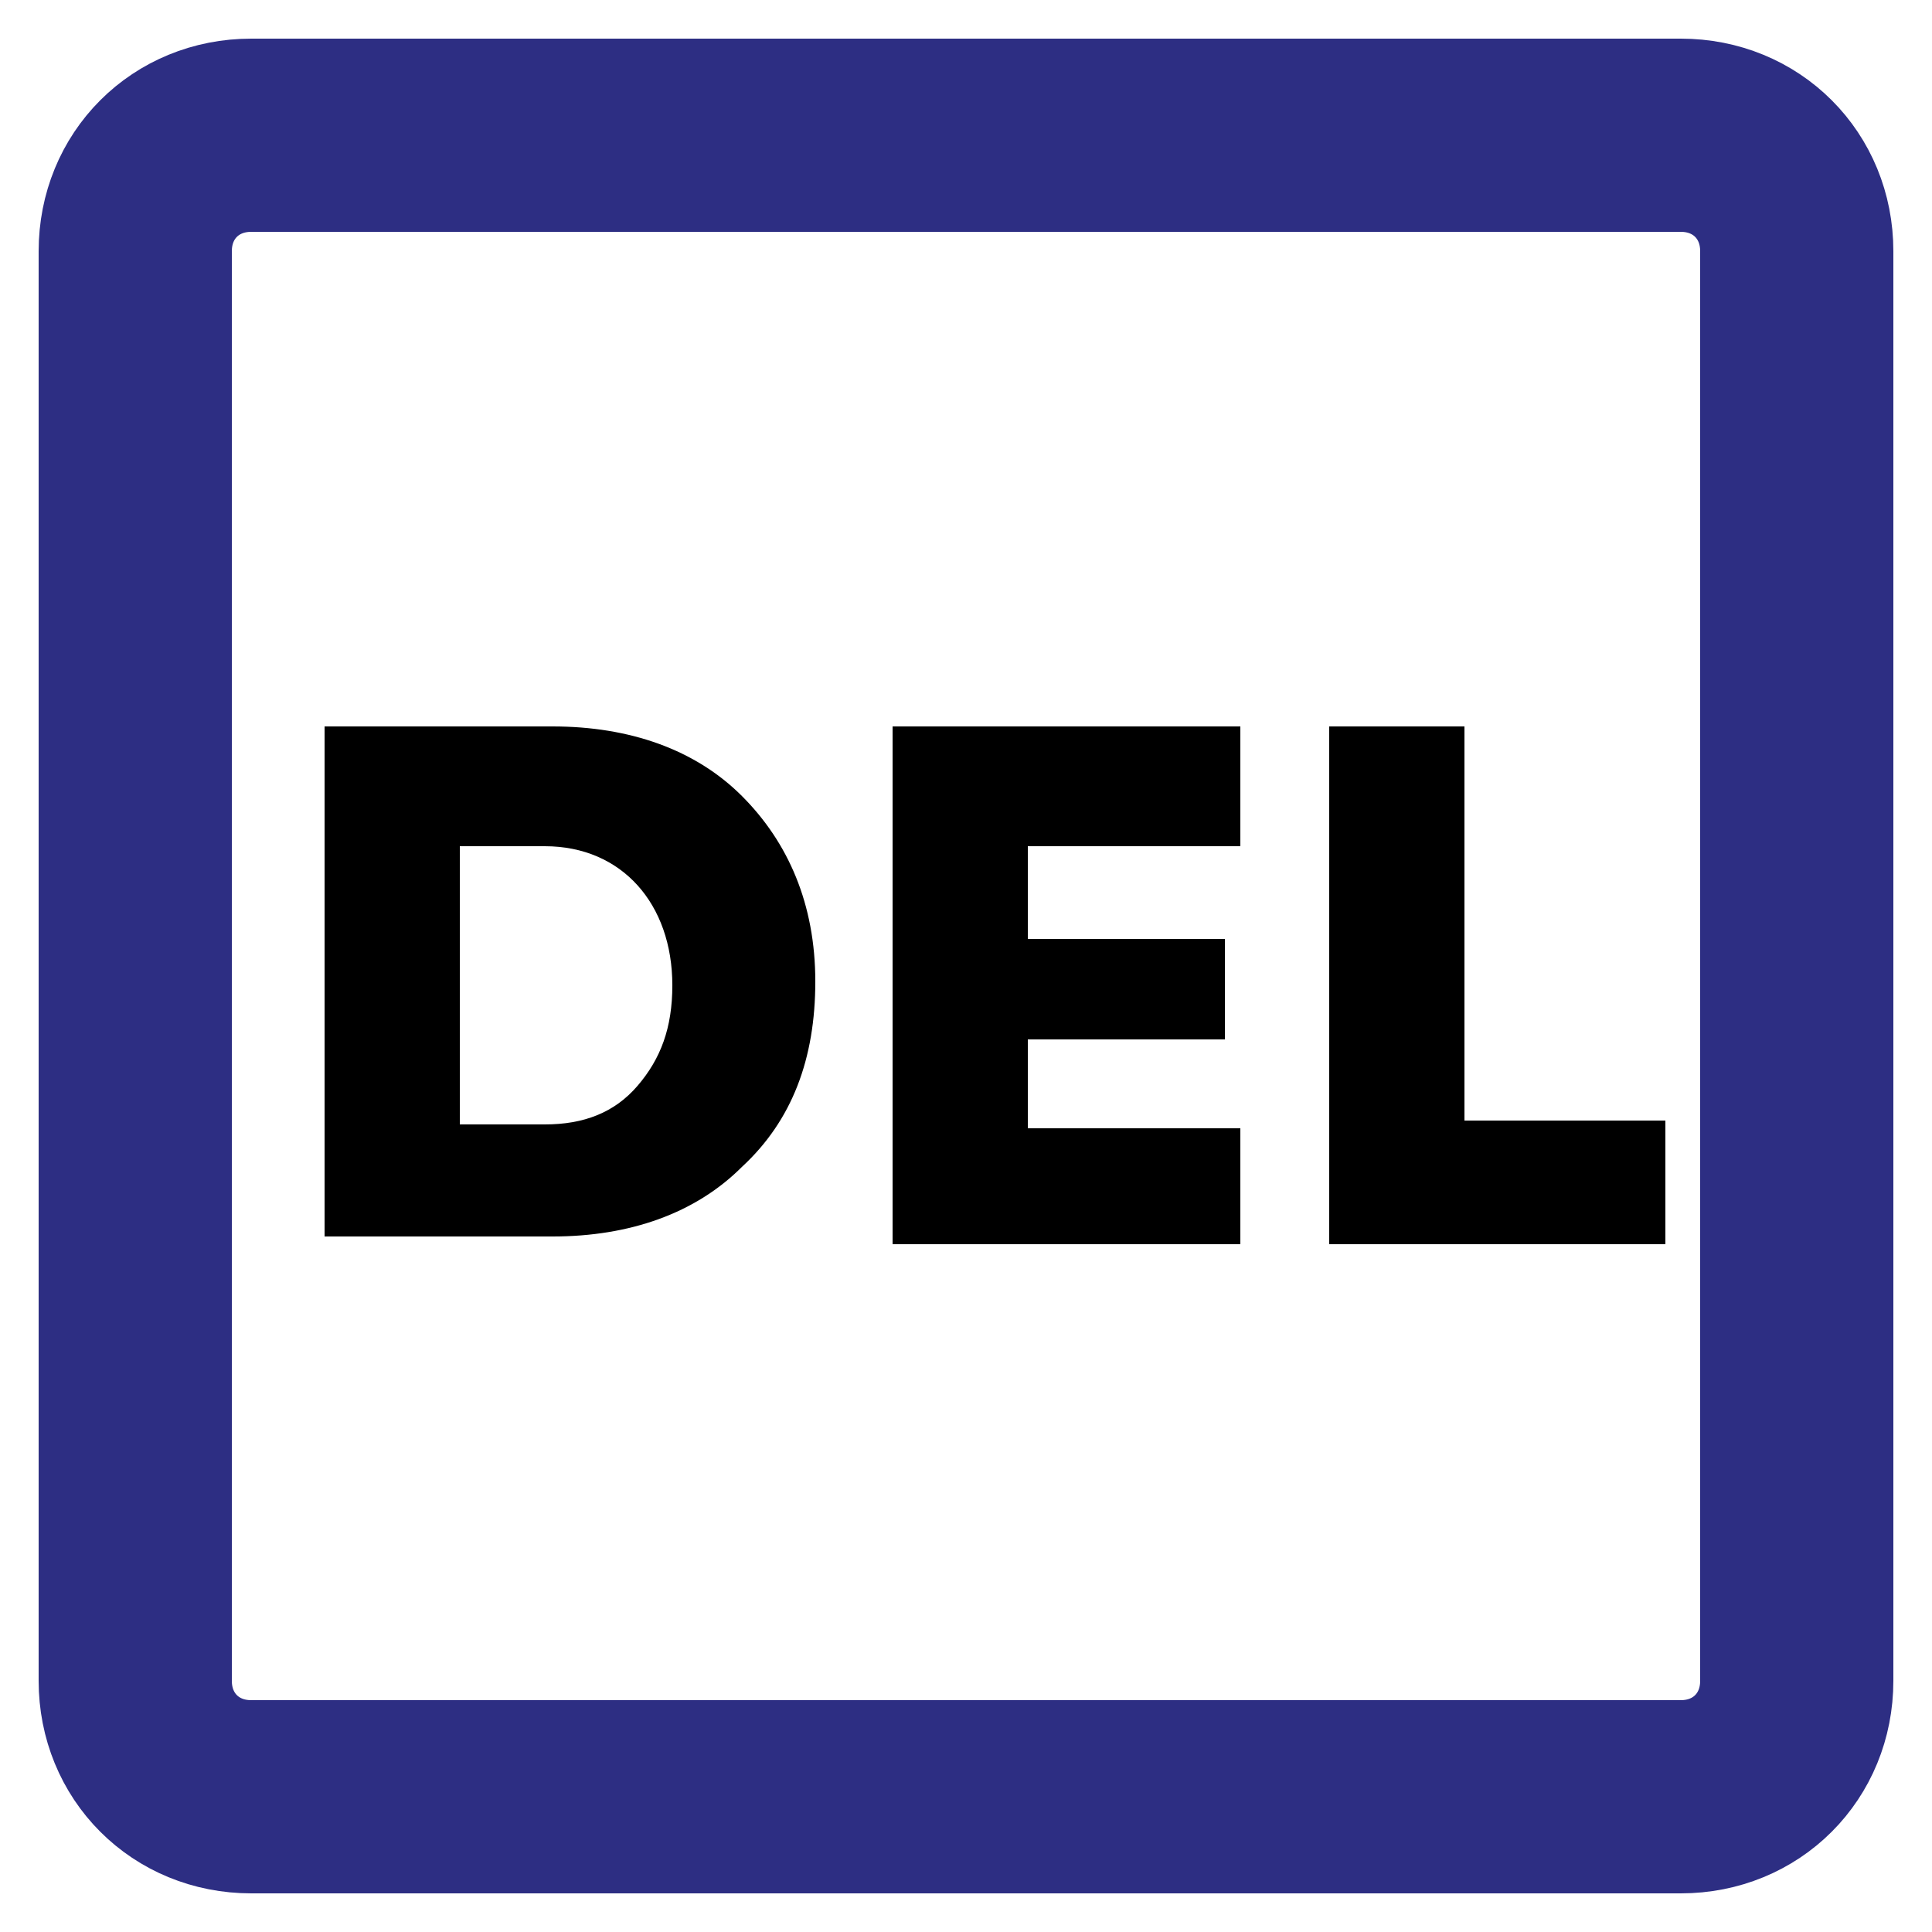 <?xml version="1.0" encoding="utf-8"?>
<!-- Generator: $$$/GeneralStr/196=Adobe Illustrator 27.6.0, SVG Export Plug-In . SVG Version: 6.00 Build 0)  -->
<svg version="1.1" id="Capa_1" xmlns="http://www.w3.org/2000/svg" xmlns:xlink="http://www.w3.org/1999/xlink" x="0px" y="0px"
	 viewBox="0 0 50 50" style="enable-background:new 0 0 50 50;" xml:space="preserve">
<style type="text/css">
	.st0{fill:none;stroke:#2D2E83;stroke-width:5;stroke-miterlimit:10;}
	.st1{fill:none;}
</style>
<path class="st0" d="M43.5,3.5h-37c-1.7,0-3,1.3-3,3v37c0,1.7,1.3,3,3,3h37c1.7,0,3-1.3,3-3v-37C46.5,4.8,45.2,3.5,43.5,3.5z"/>
<g>
	<rect x="5" y="6" class="st1" width="40" height="38"/>
	<path d="M14.3,18.8c2,0,3.7,0.6,4.9,1.8c1.2,1.2,1.9,2.8,1.9,4.8s-0.6,3.6-1.9,4.8c-1.2,1.2-2.9,1.8-4.9,1.8H8.4V18.8H14.3z
		 M14.1,29.1c1,0,1.8-0.3,2.4-1s0.9-1.5,0.9-2.6c0-2.1-1.3-3.6-3.3-3.6h-2.2v7.2H14.1z"/>
	<path d="M32.1,21.9h-5.5v2.4h5.1v2.6h-5.1v2.3h5.5v3h-9V18.8h9V21.9z"/>
	<path d="M37.9,29h5.2v3.2h-8.7V18.8h3.5V29z"/>
</g>
<g>
</g>
<g>
</g>
<g>
</g>
<g>
</g>
<g>
</g>
<g>
</g>
<g>
</g>
<g>
</g>
<g>
</g>
<g>
</g>
<g>
</g>
</svg>
